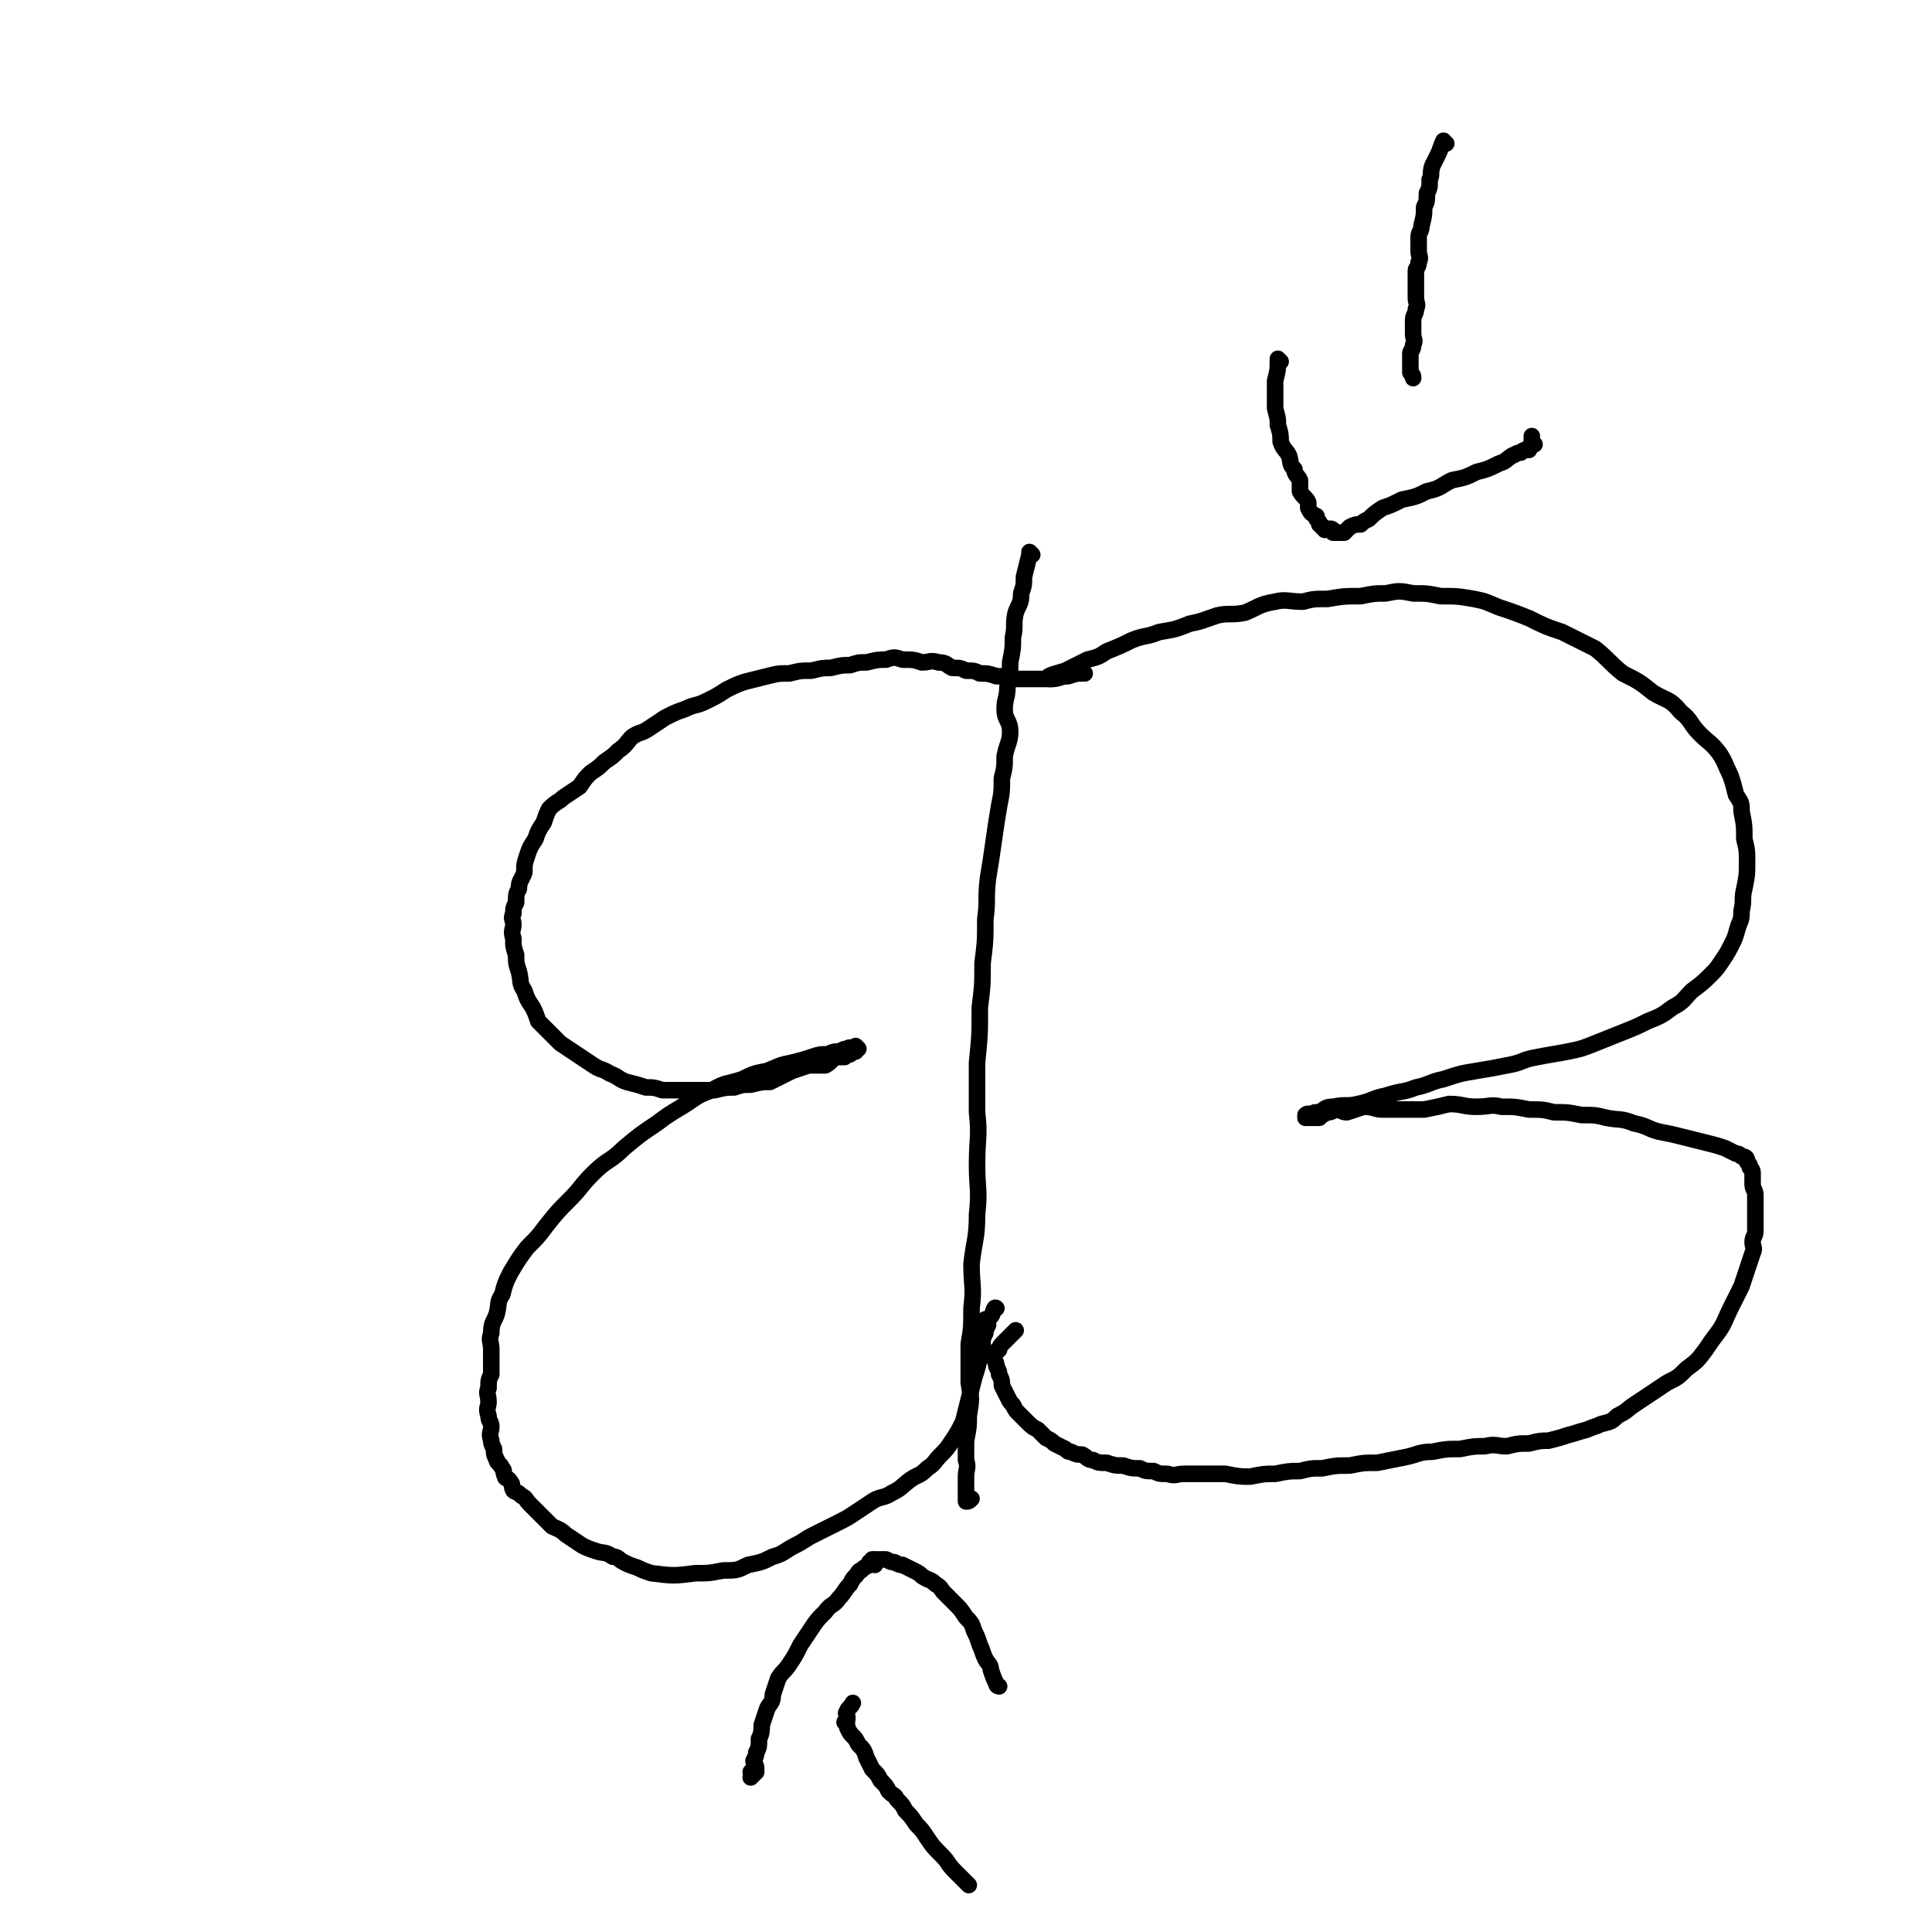 <svg viewBox='0 0 700 700' version='1.1' xmlns='http://www.w3.org/2000/svg' xmlns:xlink='http://www.w3.org/1999/xlink'><g fill='none' stroke='#000000' stroke-width='6' stroke-linecap='round' stroke-linejoin='round'><path d='M374,201c0,0 -1,-1 -1,-1 0,0 0,1 0,1 0,0 0,0 0,0 -1,4 -1,4 -2,8 0,3 0,3 -1,6 0,4 -1,4 -2,7 -1,4 0,5 -1,9 0,4 0,4 -1,9 0,4 0,4 -1,9 0,4 -1,4 -1,8 0,4 2,4 2,8 0,4 -1,4 -2,9 0,4 0,4 -1,8 0,5 0,5 -1,10 -1,6 -1,6 -2,13 -1,7 -1,7 -2,13 -1,8 0,8 -1,15 0,8 0,8 -1,16 0,8 0,8 -1,16 0,10 0,10 -1,20 0,9 0,9 0,18 1,9 0,9 0,19 0,9 1,9 0,18 0,9 -1,9 -2,18 0,8 1,8 0,16 0,7 0,7 -1,13 0,7 0,7 0,14 1,6 1,6 0,12 0,4 0,4 -1,9 0,3 0,3 0,7 1,3 0,3 0,6 0,2 0,2 0,3 0,1 0,1 0,3 0,1 0,1 0,2 0,0 0,0 0,1 1,0 1,0 2,-1 0,0 0,0 -1,0 '/><path d='M381,246c0,0 -1,-1 -1,-1 0,0 0,0 0,1 0,0 0,0 0,0 1,0 -1,0 0,-1 2,-1 3,-1 6,-2 4,-2 4,-2 8,-4 4,-1 4,-1 7,-3 5,-2 5,-2 9,-4 5,-2 5,-1 10,-3 6,-1 6,-1 11,-3 5,-1 4,-1 10,-3 4,-1 5,0 10,-1 5,-2 5,-3 11,-4 4,-1 5,0 10,0 4,-1 4,-1 9,-1 6,-1 6,-1 12,-1 5,-1 5,-1 9,-1 5,-1 5,-1 10,0 5,0 5,0 10,1 6,0 6,0 12,1 5,1 4,1 9,3 6,2 6,2 11,4 6,3 6,3 12,5 6,3 6,3 12,6 5,4 5,5 10,9 6,3 6,3 11,7 5,3 6,2 10,7 4,3 3,4 7,8 3,3 4,3 7,7 2,3 2,4 4,8 1,3 1,3 2,7 2,3 2,3 2,6 1,5 1,5 1,10 1,4 1,4 1,9 0,4 0,4 -1,9 -1,4 0,4 -1,8 0,2 0,3 -1,5 -1,3 -1,4 -2,6 -2,4 -2,4 -4,7 -2,3 -2,3 -4,5 -3,3 -3,3 -7,6 -3,3 -3,4 -7,6 -4,3 -4,3 -9,5 -4,2 -4,2 -9,4 -5,2 -5,2 -10,4 -5,2 -5,2 -10,3 -5,1 -6,1 -11,2 -6,1 -5,2 -11,3 -5,1 -5,1 -11,2 -6,1 -6,1 -12,3 -5,1 -5,2 -10,3 -5,2 -5,1 -11,3 -5,1 -5,2 -10,3 -4,1 -4,0 -9,1 -3,0 -3,1 -5,2 -2,0 -2,0 -3,1 -1,0 -1,-1 -2,0 0,0 0,0 0,1 1,0 1,0 1,0 0,0 0,0 0,0 1,0 0,-1 0,-1 0,0 1,0 1,1 1,0 1,0 1,0 1,0 1,0 1,0 1,0 1,0 1,0 1,-1 1,-1 3,-2 1,0 1,0 3,-1 2,0 2,1 4,1 3,-1 3,-1 6,-2 4,0 4,1 7,1 4,0 4,0 7,0 4,0 4,0 8,0 5,-1 5,-1 9,-2 5,0 5,1 10,1 5,0 5,-1 9,0 5,0 5,0 10,1 5,0 5,0 9,1 5,0 5,0 10,1 5,0 5,0 9,1 5,1 5,0 10,2 5,1 5,2 9,3 5,1 5,1 9,2 4,1 4,1 8,2 4,1 4,1 7,2 2,1 2,1 4,2 1,0 1,0 2,1 2,0 2,1 2,2 1,1 1,1 1,2 1,1 1,1 1,3 0,1 0,1 0,3 0,2 1,2 1,4 0,3 0,3 0,5 0,2 0,2 0,4 0,2 0,2 0,4 0,2 -1,2 -1,4 0,2 1,2 0,4 -1,3 -1,3 -2,6 -1,3 -1,3 -2,6 -2,4 -2,4 -4,8 -2,4 -2,5 -4,8 -3,4 -3,4 -5,7 -3,4 -3,4 -7,7 -3,3 -3,3 -7,5 -3,2 -3,2 -6,4 -3,2 -3,2 -6,4 -3,2 -2,2 -6,4 -2,2 -2,2 -6,3 -2,1 -3,1 -5,2 -4,1 -3,1 -7,2 -3,1 -3,1 -7,2 -3,0 -3,0 -7,1 -4,0 -4,0 -8,1 -4,0 -4,-1 -8,0 -4,0 -4,0 -9,1 -5,0 -5,0 -10,1 -5,0 -5,1 -10,2 -5,1 -5,1 -10,2 -5,0 -5,0 -10,1 -5,0 -5,0 -10,1 -4,0 -4,0 -8,1 -4,0 -4,0 -9,1 -4,0 -4,0 -9,1 -4,0 -4,0 -9,-1 -4,0 -4,0 -9,0 -3,0 -3,0 -6,0 -3,0 -3,1 -6,0 -3,0 -3,0 -5,-1 -3,0 -3,0 -5,-1 -3,0 -3,0 -6,-1 -3,0 -3,0 -6,-1 -3,0 -3,0 -5,-1 -2,0 -2,-1 -4,-2 -2,0 -2,0 -4,-1 -1,0 -1,0 -2,-1 -2,-1 -2,-1 -4,-2 -1,-1 -1,-1 -3,-2 -1,-1 -1,-1 -3,-3 -2,-1 -2,-1 -4,-3 -1,-1 -1,-1 -3,-3 -1,-1 -1,-1 -2,-3 -1,-1 -1,-1 -2,-3 -1,-2 -1,-2 -2,-4 0,-2 0,-2 -1,-4 0,-1 0,-1 -1,-3 0,-1 0,-1 -1,-3 0,0 0,0 0,-1 1,0 0,0 0,-1 1,0 1,0 2,-1 0,0 0,-1 1,-2 2,-2 2,-2 5,-5 '/><path d='M393,244c0,0 -1,-1 -1,-1 0,0 0,0 0,1 0,0 0,0 0,0 1,0 0,-1 0,-1 0,0 1,1 0,1 -2,0 -2,0 -5,1 -3,0 -3,1 -6,1 -3,0 -3,0 -6,0 -4,0 -4,0 -7,0 -4,-1 -4,-1 -7,-1 -3,-1 -3,-1 -6,-1 -2,-1 -2,-1 -5,-1 -2,-1 -2,-1 -5,-1 -2,-1 -2,-2 -5,-2 -3,-1 -3,0 -6,0 -3,-1 -3,-1 -7,-1 -3,-1 -3,-1 -6,0 -3,0 -3,0 -7,1 -3,0 -3,0 -6,1 -3,0 -3,0 -7,1 -3,0 -3,0 -7,1 -4,0 -4,0 -8,1 -4,0 -4,0 -8,1 -4,1 -4,1 -8,2 -3,1 -3,1 -7,3 -3,2 -3,2 -7,4 -4,2 -4,1 -8,3 -3,1 -3,1 -7,3 -3,2 -3,2 -6,4 -3,2 -3,1 -6,3 -2,2 -2,3 -5,5 -2,2 -2,2 -5,4 -2,2 -2,2 -5,4 -2,2 -2,2 -4,5 0,0 0,0 0,0 -3,2 -3,2 -6,4 -2,2 -2,1 -5,4 -1,2 -1,2 -2,5 -2,3 -2,3 -3,6 -2,3 -2,3 -3,6 -1,3 -1,3 -1,6 -1,3 -2,3 -2,6 -1,2 -1,2 -1,5 -1,2 -1,2 -1,4 -1,2 0,2 0,4 0,2 -1,2 0,5 0,3 0,3 1,6 0,3 0,3 1,6 1,4 0,4 2,7 1,3 1,3 3,6 1,2 1,2 2,5 0,0 0,0 0,0 2,2 2,2 4,4 2,2 2,2 4,4 3,2 3,2 6,4 3,2 3,2 6,4 3,2 3,1 6,3 3,1 3,2 6,3 4,1 4,1 7,2 3,0 3,0 6,1 4,0 4,0 7,0 3,0 3,0 6,0 3,0 3,0 6,0 4,-1 4,-1 7,-1 3,-1 3,-1 6,-1 4,-1 4,-1 7,-1 4,-2 4,-2 8,-4 3,-1 3,-1 6,-2 3,0 3,0 6,0 2,-1 2,-2 4,-3 1,0 1,0 3,0 1,-1 1,-1 2,-1 1,-1 1,-1 2,-1 0,-1 0,-1 1,-1 0,0 0,0 0,0 0,0 -1,-1 -1,-1 0,0 0,0 1,1 0,0 0,0 0,0 -1,0 -1,0 -2,0 0,0 0,0 0,0 -1,0 -1,-1 -2,0 -1,0 -1,0 -3,1 -2,0 -2,0 -4,1 -3,0 -3,0 -6,1 -3,1 -3,1 -7,2 -5,1 -4,1 -9,3 -5,1 -5,1 -9,3 -6,2 -6,1 -11,4 -6,2 -6,3 -11,6 -5,3 -5,3 -9,6 0,0 0,0 0,0 -6,4 -6,4 -12,9 -5,5 -6,4 -11,9 -5,5 -4,5 -9,10 -4,4 -4,4 -8,9 -3,4 -3,4 -7,8 -3,4 -3,4 -6,9 -2,4 -2,4 -3,8 -2,3 -1,3 -2,7 -1,3 -2,3 -2,7 -1,3 0,3 0,6 0,2 0,2 0,5 0,2 0,2 0,4 -1,2 -1,2 -1,5 -1,2 0,2 0,5 0,2 -1,2 0,5 0,2 1,2 1,4 0,2 -1,2 0,5 0,1 0,1 1,3 0,2 0,2 1,4 0,1 1,1 2,3 1,1 0,1 1,3 0,1 1,0 2,2 1,1 0,1 1,3 1,1 1,0 3,2 2,1 1,1 3,3 2,2 2,2 4,4 2,2 2,2 4,4 2,1 3,1 5,3 3,2 3,2 6,4 2,1 2,1 5,2 3,1 3,0 6,2 2,0 2,1 4,2 2,1 2,1 5,2 2,1 2,1 5,2 8,1 8,1 16,0 5,0 5,0 10,-1 5,0 5,0 9,-2 5,-1 5,-1 9,-3 4,-1 4,-2 8,-4 4,-2 3,-2 7,-4 4,-2 4,-2 8,-4 4,-2 4,-2 7,-4 3,-2 3,-2 6,-4 3,-2 4,-1 7,-3 4,-2 3,-2 7,-5 3,-2 3,-1 6,-4 3,-2 2,-2 5,-5 2,-2 2,-2 4,-5 2,-3 2,-3 4,-7 1,-4 1,-4 2,-8 1,-4 1,-4 2,-8 1,-3 1,-3 2,-7 0,-2 0,-2 1,-5 0,-2 0,-2 1,-4 0,-1 0,-1 1,-3 0,0 0,0 -1,-1 0,0 0,0 0,-1 1,0 1,0 2,-1 1,-1 1,-4 2,-3 '/><path d='M524,52c0,0 -1,0 -1,-1 0,0 0,1 0,1 0,0 0,0 0,0 1,0 0,-1 0,-1 -1,2 -1,3 -2,5 -1,2 -1,2 -2,4 -1,3 0,3 -1,5 0,3 0,3 -1,5 0,3 0,3 -1,5 0,3 0,3 -1,7 0,2 -1,2 -1,4 0,3 0,3 0,5 0,2 1,2 0,4 0,2 -1,2 -1,3 0,2 0,2 0,3 0,2 0,2 0,3 0,2 0,2 0,4 0,2 1,2 0,4 0,2 -1,2 -1,4 0,3 0,3 0,5 0,2 1,2 0,4 0,2 -1,2 -1,3 0,2 0,2 0,3 0,1 0,1 0,2 0,1 0,1 0,2 1,1 1,1 1,2 '/><path d='M464,131c0,0 -1,-1 -1,-1 0,0 0,1 0,1 0,0 0,0 0,0 1,0 0,-1 0,-1 0,0 0,0 0,1 0,3 0,3 -1,7 0,2 0,2 0,4 0,3 0,3 0,6 1,4 1,3 1,6 1,3 1,4 1,6 1,3 2,3 3,5 1,3 0,3 2,5 0,2 1,2 2,4 0,2 0,2 0,4 1,2 2,2 3,4 0,1 0,1 0,2 1,2 1,2 3,3 0,1 0,0 0,1 1,1 1,1 1,2 1,1 1,0 1,1 1,0 1,1 1,1 1,0 2,-1 3,0 0,0 0,1 0,1 1,0 1,0 1,0 1,0 1,0 1,0 1,0 1,0 1,0 1,0 1,0 1,0 1,-1 1,-1 1,-1 0,0 0,0 0,0 1,-1 1,-1 1,-1 2,-1 2,-1 4,-1 1,-1 1,-1 3,-2 2,-2 2,-2 5,-4 3,-1 3,-1 7,-3 5,-1 5,-1 9,-3 5,-1 5,-2 9,-4 5,-1 5,-1 9,-3 4,-1 4,-1 8,-3 3,-1 2,-1 5,-3 1,0 1,-1 3,-1 1,-1 1,-1 3,-1 0,-1 0,-1 0,-1 1,-1 1,-1 1,-1 0,0 0,0 0,0 1,0 1,0 1,0 0,0 0,0 0,0 0,0 0,0 0,0 0,0 -1,0 -1,0 0,0 0,-1 0,-1 0,-1 0,-1 0,-2 '/><path d='M351,683c0,0 -1,-1 -1,-1 0,0 0,0 0,0 0,0 0,0 0,0 -2,-2 -2,-2 -4,-4 -3,-3 -2,-3 -5,-6 -3,-3 -3,-3 -5,-6 -2,-3 -2,-3 -4,-5 -2,-3 -2,-3 -4,-5 -1,-2 -1,-2 -3,-4 -1,-2 -1,-1 -3,-3 -1,-2 -1,-2 -3,-4 -1,-2 -1,-2 -3,-4 -1,-2 -1,-2 -2,-4 -1,-3 -1,-3 -3,-5 -1,-2 -1,-2 -2,-3 -1,-1 -1,-1 -2,-3 0,-1 0,-1 -1,-2 0,0 1,0 1,-1 0,0 0,0 0,-1 0,-1 -1,-1 0,-2 0,-1 1,-1 2,-3 '/><path d='M362,611c0,0 -1,0 -1,-1 -1,-2 -1,-2 -2,-5 0,-2 -1,-2 -2,-4 -1,-2 -1,-3 -2,-5 -1,-3 -1,-3 -2,-5 -1,-3 -1,-3 -3,-5 -2,-3 -2,-3 -4,-5 -2,-2 -2,-2 -4,-4 -1,-1 -1,-2 -3,-3 -2,-2 -2,-1 -5,-3 -1,-1 -1,-1 -3,-2 -2,-1 -2,-1 -4,-2 -1,0 -1,0 -3,-1 -1,0 -1,0 -3,-1 -1,0 -1,0 -2,0 -1,1 -1,0 -2,0 0,0 1,0 1,0 -1,0 -1,0 -2,0 0,1 1,1 1,2 -1,0 -1,-1 -2,-1 0,1 0,1 0,1 0,0 0,0 0,0 -2,1 -2,1 -3,2 -1,0 -1,1 -2,2 -1,1 -1,1 -2,3 -2,2 -2,3 -4,5 -2,3 -3,2 -5,5 -3,3 -3,3 -5,6 -2,3 -2,3 -4,6 -2,4 -2,4 -4,7 -2,3 -2,2 -4,5 -1,3 -1,3 -2,6 0,3 -1,3 -2,5 -1,3 -1,3 -2,6 0,2 0,3 -1,5 0,3 0,3 -1,5 0,1 0,1 -1,3 0,1 1,1 1,3 -1,0 -1,0 -2,1 0,0 0,0 1,1 0,0 0,-1 1,-1 0,0 0,0 0,0 -1,1 -1,1 -2,2 '/></g>
</svg>